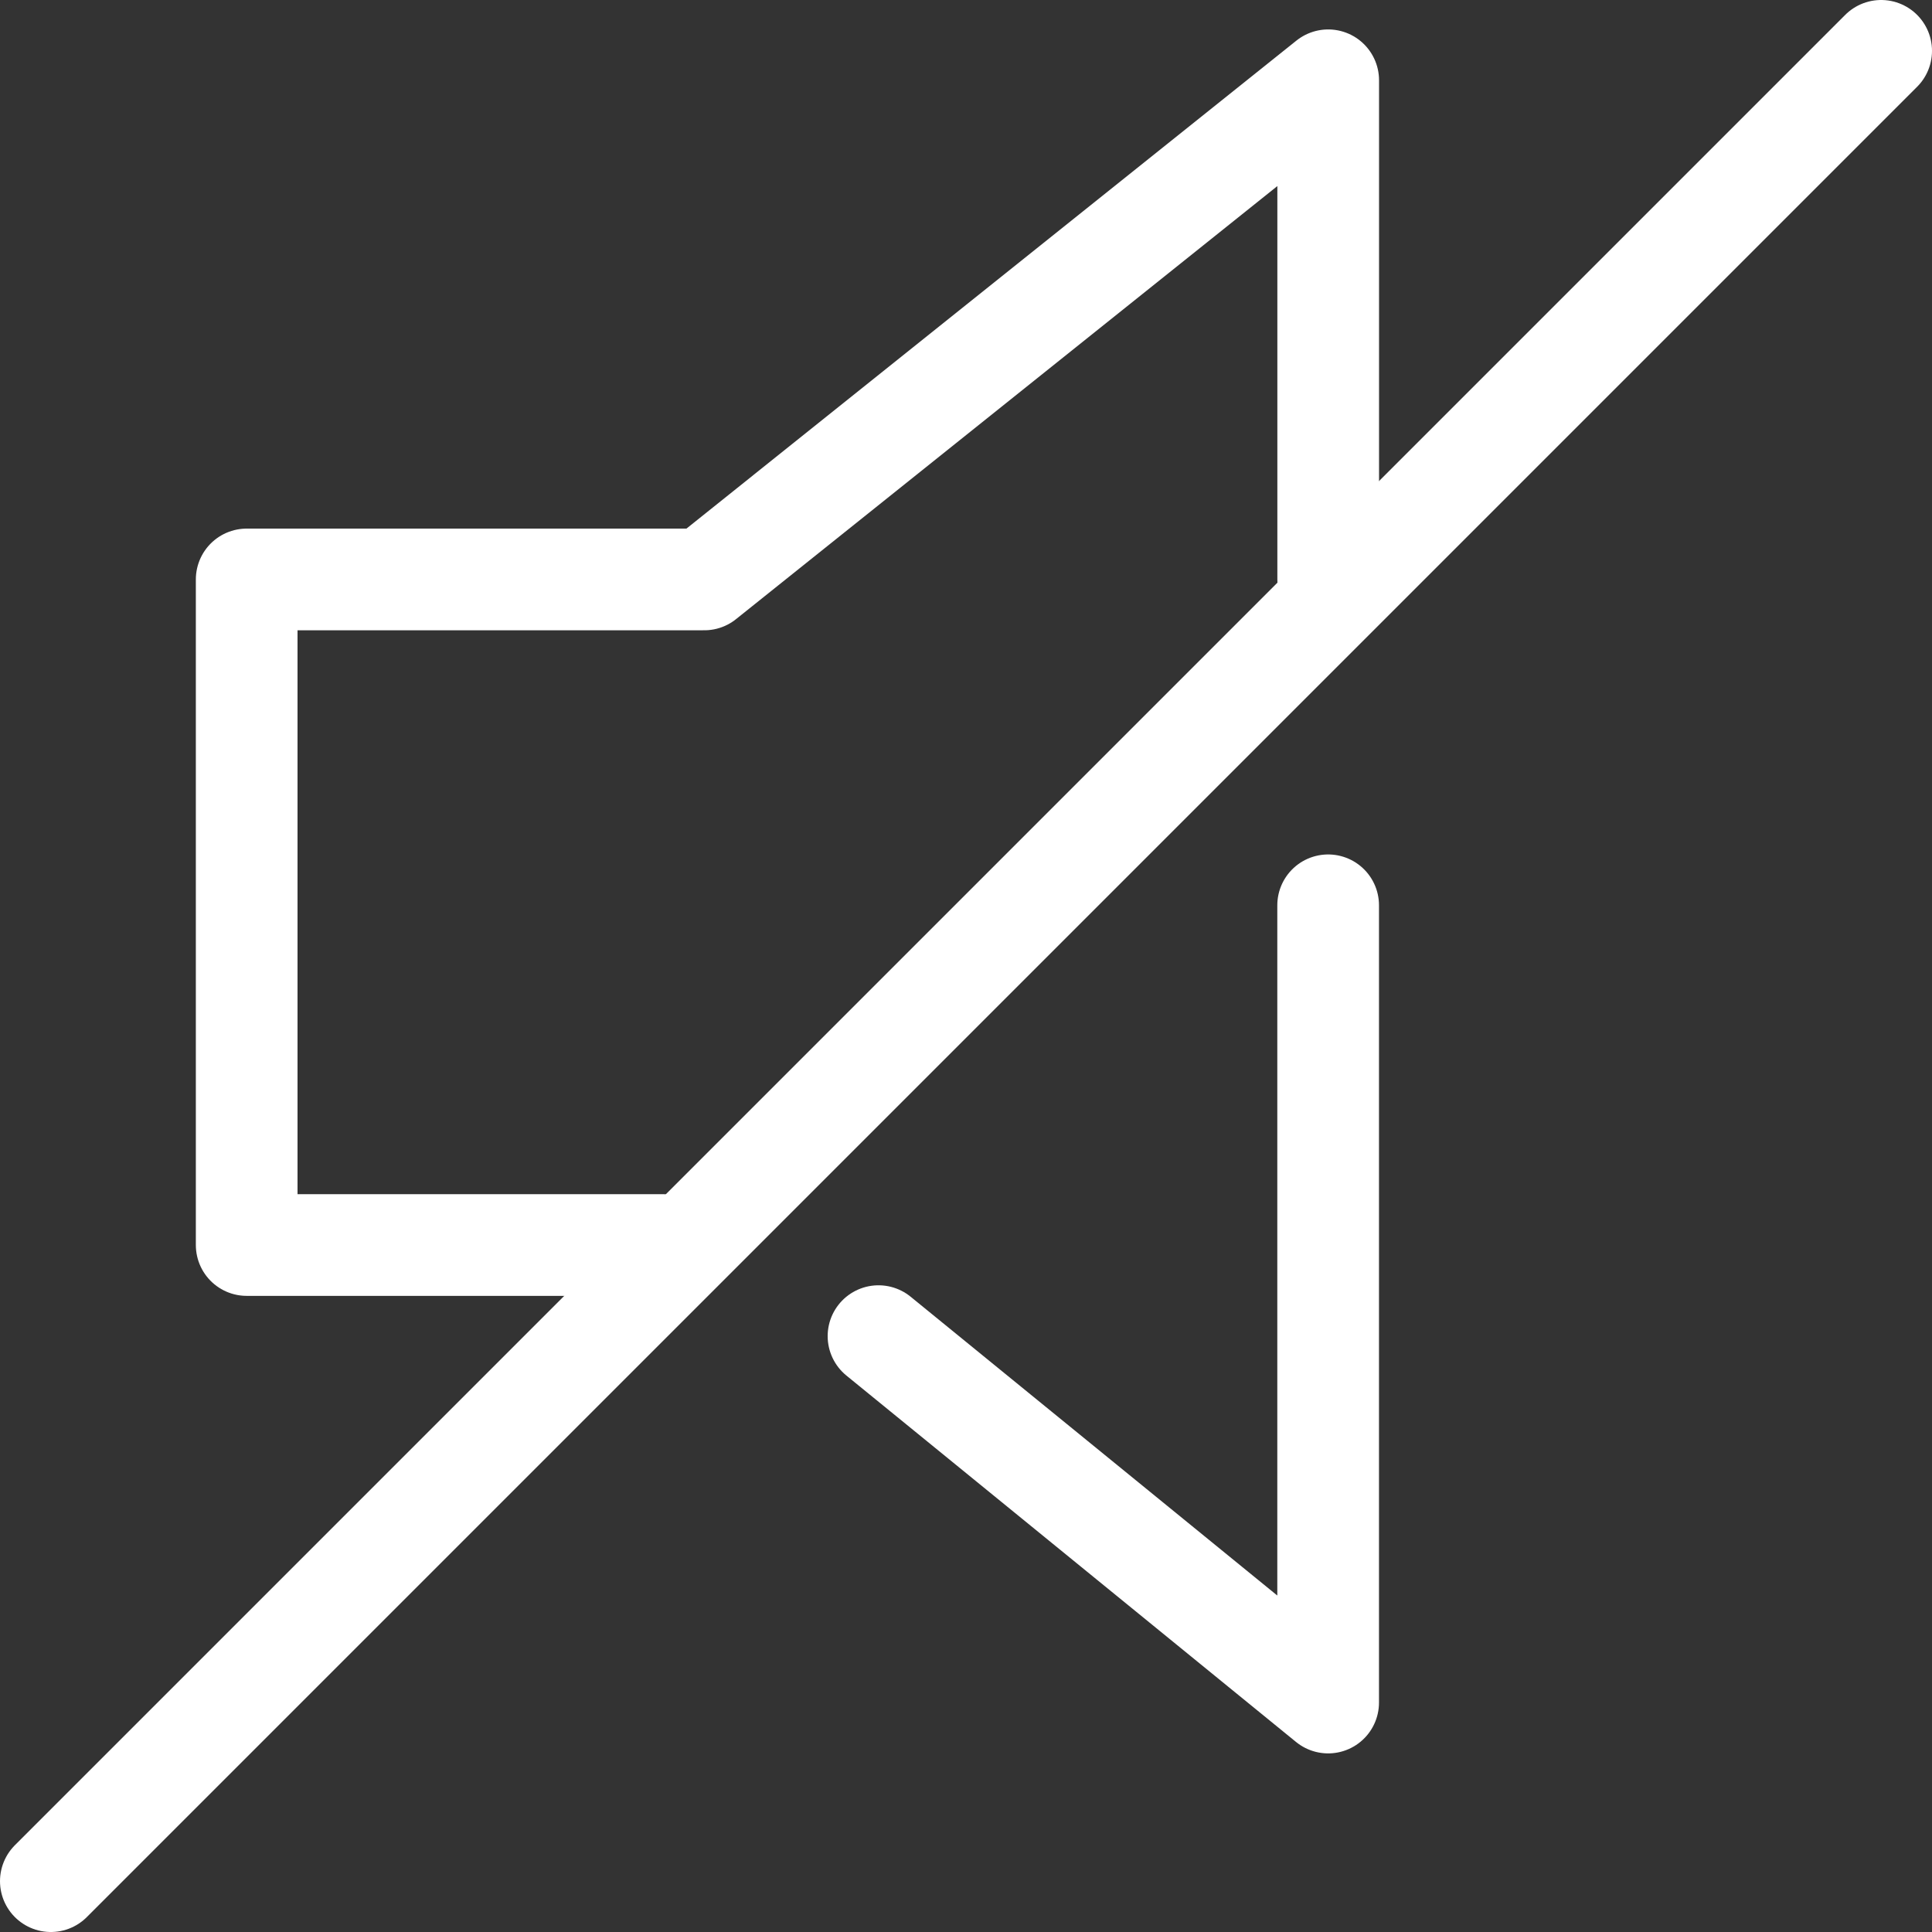<svg width="38" height="38" viewBox="0 0 38 38" fill="none" xmlns="http://www.w3.org/2000/svg">
<rect x="0" y="0" width="38" height="38" fill="#333333" stroke="none"/>
<path d="M13.033 24.488H4.852V11.397H13.852L26.124 1.579V11.397" stroke="white" stroke-width="2" stroke-linecap="round" stroke-linejoin="round"/>
<path d="M26.123 17.806V33.487L17.279 26.28" stroke="white" stroke-width="2" stroke-linecap="round" stroke-linejoin="round"/>
<path d="M1 37L37 1" stroke="white" stroke-width="2" stroke-linecap="round" stroke-linejoin="round"/>
</svg>
